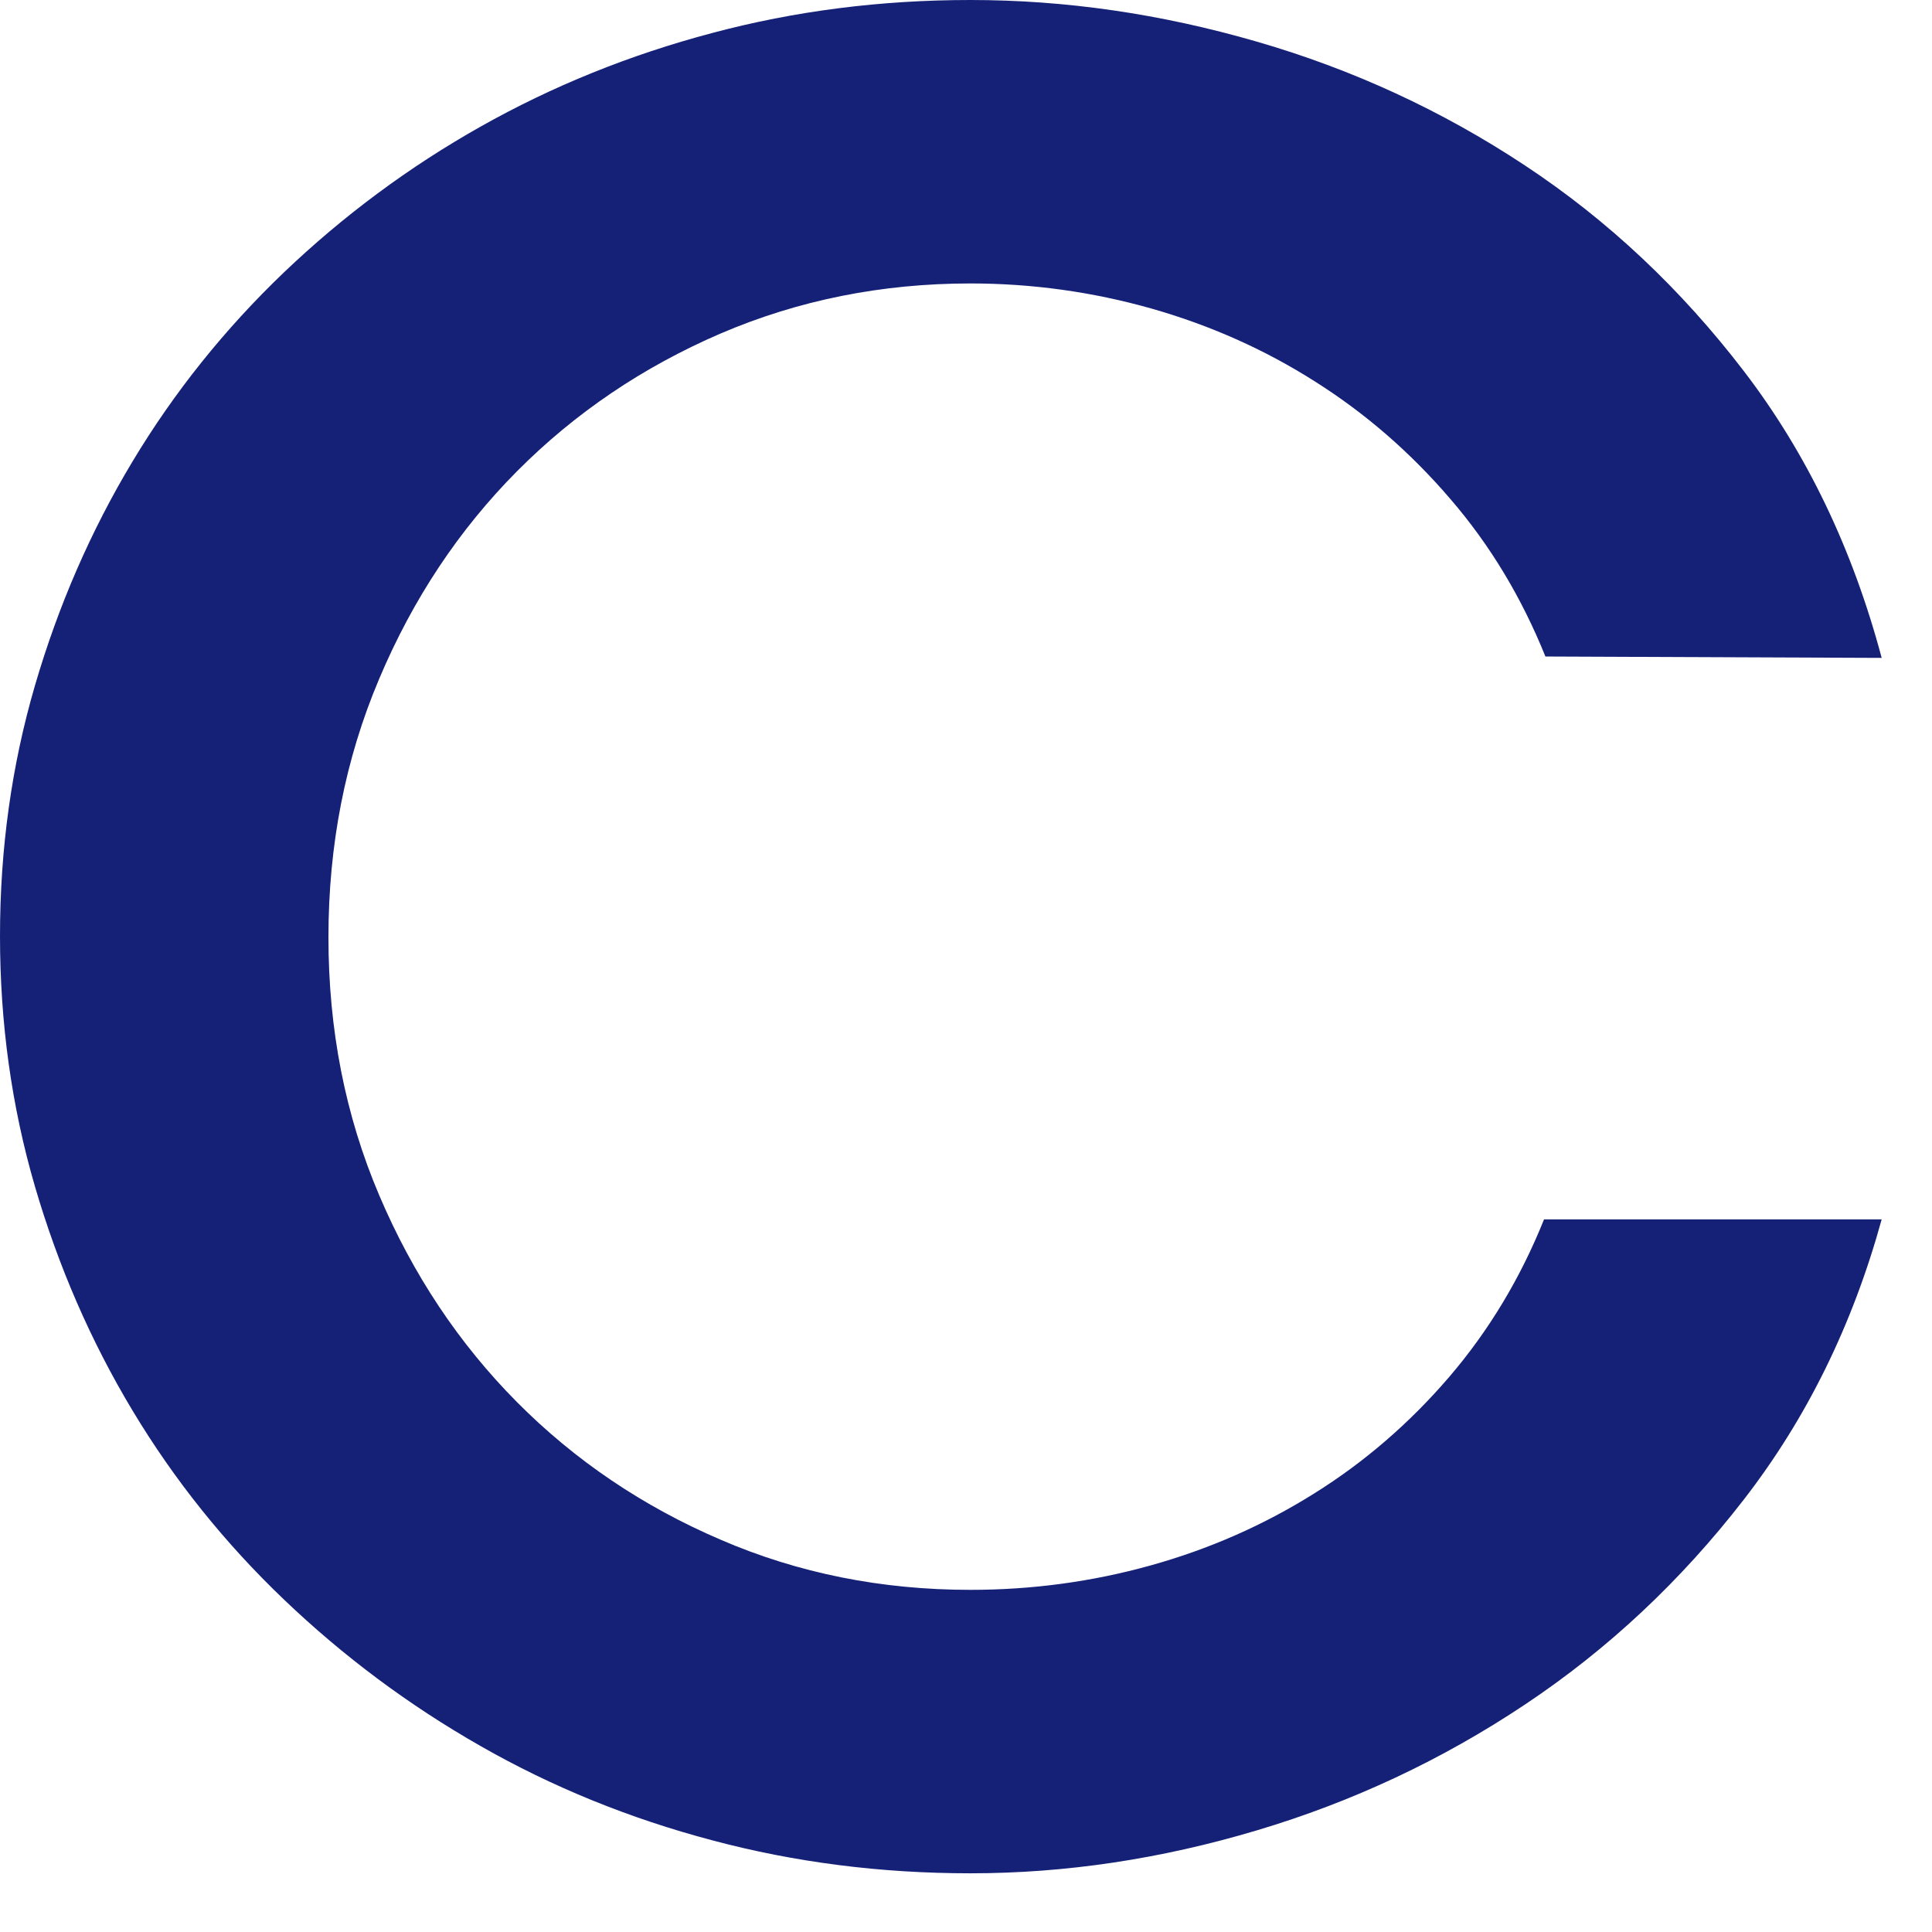 <?xml version="1.0" encoding="utf-8"?>
<svg xmlns="http://www.w3.org/2000/svg" fill="none" height="100%" overflow="visible" preserveAspectRatio="none" style="display: block;" viewBox="0 0 21 21" width="100%">
<path clip-rule="evenodd" d="M16.798 7.136C16.54 6.496 16.197 5.925 15.765 5.424C15.335 4.922 14.847 4.497 14.297 4.149C13.747 3.799 13.153 3.535 12.513 3.353C11.872 3.172 11.217 3.081 10.548 3.081C9.583 3.081 8.678 3.263 7.833 3.625C6.988 3.989 6.25 4.488 5.619 5.123C4.988 5.759 4.488 6.51 4.121 7.38C3.753 8.249 3.57 9.185 3.57 10.188C3.57 11.191 3.753 12.125 4.121 12.99C4.488 13.854 4.988 14.604 5.619 15.24C6.25 15.875 6.988 16.374 7.833 16.736C8.678 17.101 9.583 17.281 10.548 17.281C11.217 17.281 11.87 17.193 12.505 17.016C13.141 16.839 13.733 16.579 14.282 16.235C14.832 15.892 15.322 15.468 15.752 14.967C16.182 14.465 16.526 13.895 16.783 13.254H20.453C20.137 14.401 19.639 15.416 18.955 16.299C18.271 17.183 17.479 17.926 16.575 18.528C15.673 19.13 14.7 19.586 13.659 19.896C12.617 20.207 11.581 20.362 10.548 20.362C9.574 20.362 8.638 20.243 7.74 20.003C6.841 19.765 6.003 19.424 5.224 18.979C4.445 18.535 3.734 18.005 3.088 17.388C2.444 16.773 1.894 16.087 1.441 15.333C0.987 14.578 0.634 13.765 0.38 12.897C0.126 12.027 0 11.12 0 10.174C0 9.228 0.126 8.321 0.38 7.451C0.634 6.582 0.987 5.77 1.441 5.015C1.894 4.261 2.444 3.575 3.088 2.959C3.734 2.343 4.445 1.815 5.224 1.376C6.003 0.937 6.841 0.597 7.74 0.359C8.638 0.119 9.574 0 10.548 0C11.581 0 12.617 0.15 13.659 0.452C14.7 0.753 15.673 1.201 16.575 1.798C17.479 2.395 18.271 3.141 18.955 4.034C19.639 4.927 20.137 5.966 20.453 7.151L16.798 7.136Z" fill="#152177" fill-rule="evenodd" id="Vector"/>
</svg>